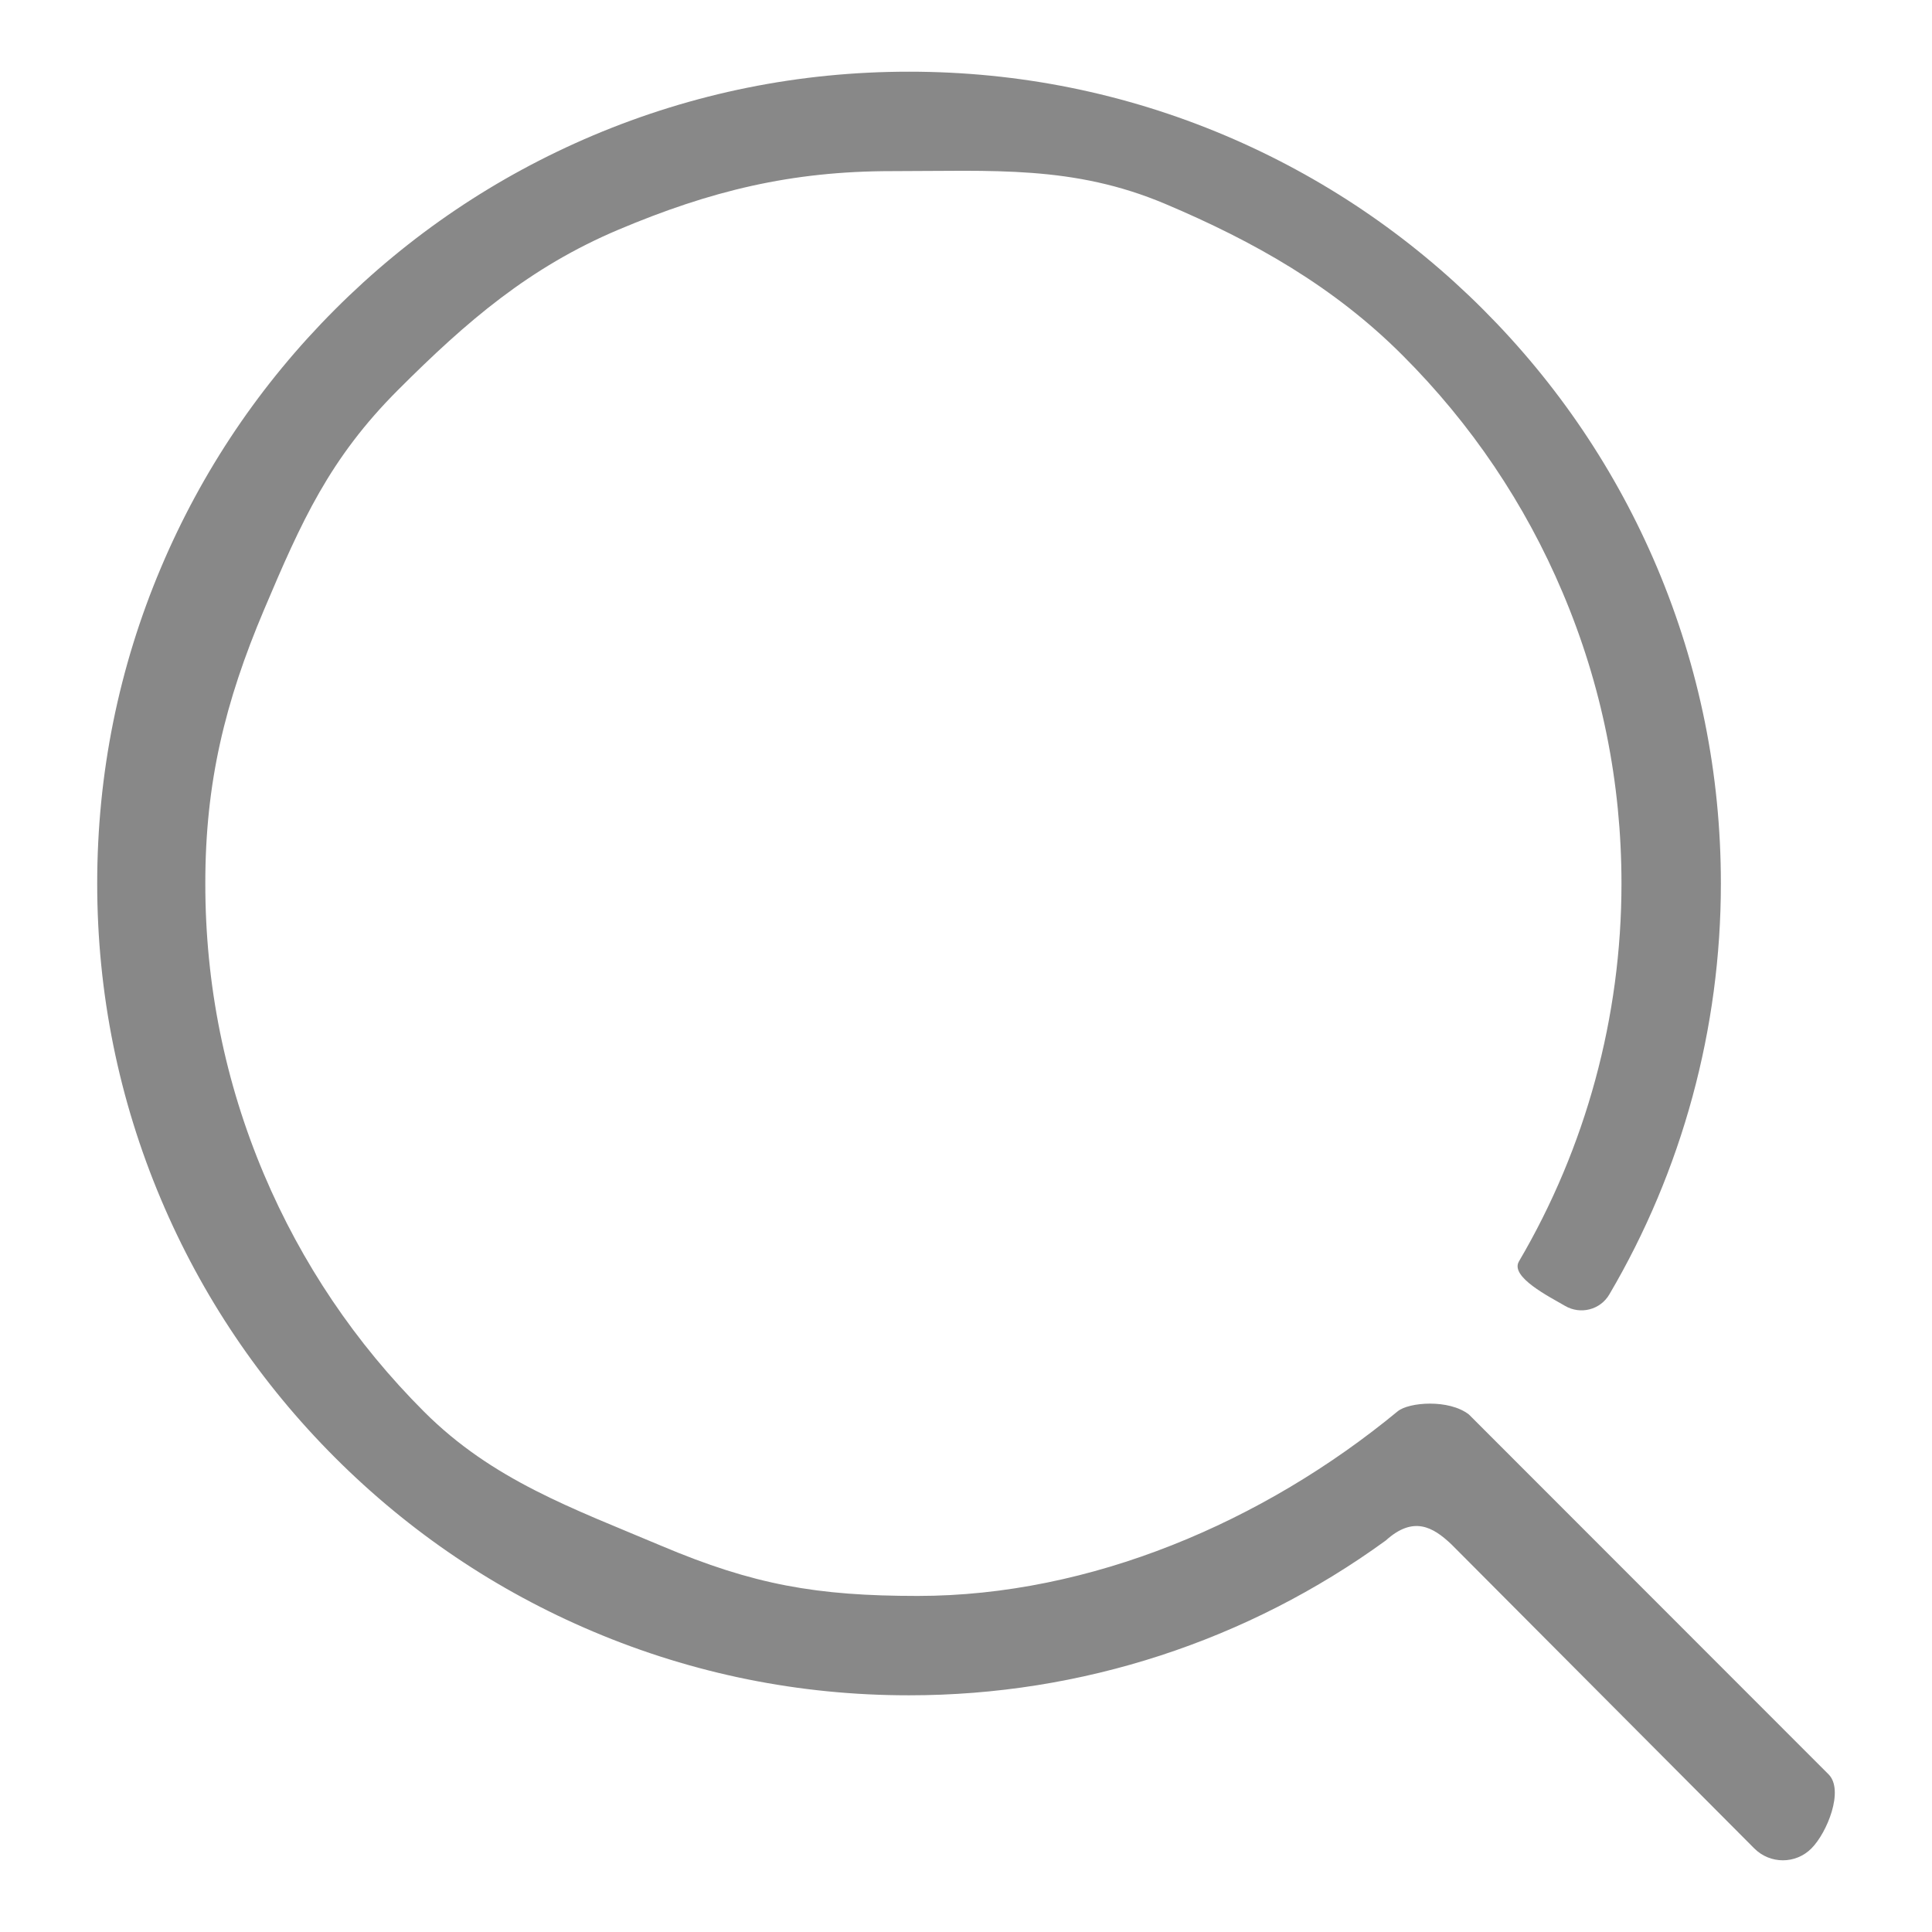 <?xml version="1.0" standalone="no"?><!DOCTYPE svg PUBLIC "-//W3C//DTD SVG 1.1//EN" "http://www.w3.org/Graphics/SVG/1.1/DTD/svg11.dtd"><svg t="1582710741699" class="icon" viewBox="0 0 1024 1024" version="1.1" xmlns="http://www.w3.org/2000/svg" p-id="19741" xmlns:xlink="http://www.w3.org/1999/xlink" width="200" height="200"><defs><style type="text/css"></style></defs><path d="M969.181 940.442c0 0-190.495-190.632-190.596-190.704-10.621-8.295-31.897-6.571-37.792-1.71-71.094 58.652-162.835 97.852-254.396 97.852-53.474 0-87.007-5.904-135.818-26.544-47.131-19.915-89.493-34.767-125.837-71.127-36.344-36.33-64.887-78.704-84.852-125.837-20.654-48.835-31.102-100.648-31.07-154.099-0.033-53.45 10.436-96.164 31.07-144.963 19.946-47.127 34.785-80.327 71.129-116.681 36.362-36.366 69.56-64.926 116.691-84.857 48.81-20.601 91.511-31.07 144.944-31.07 53.48 0 96.15-3.254 144.965 17.38 47.158 19.933 89.491 43.919 125.801 80.276 36.375 36.362 64.955 78.71 84.856 125.839 20.683 48.799 31.137 100.641 31.137 154.113 0 70.569-18.807 139.791-54.359 200.291-4.799 8.222 16.217 18.734 24.41 23.53 8.215 4.817 18.741 2.122 23.526-6.078 38.679-65.743 59.123-141.102 59.105-217.755 0.018-58.094-11.418-114.451-33.814-167.518-21.673-51.23-52.689-97.233-92.211-136.769-39.504-39.503-85.536-70.523-136.762-92.221-53.073-22.428-109.443-33.801-167.503-33.789-58.087-0.012-114.415 11.374-167.482 33.789-51.26 21.697-97.297 52.719-136.749 92.221-39.523 39.522-70.542 85.527-92.226 136.769-22.462 53.081-33.834 109.41-33.834 167.497 0 58.057 11.406 114.427 33.834 167.471 21.666 51.255 52.689 97.294 92.226 136.813 39.452 39.461 85.501 70.518 136.749 92.178 53.068 22.459 109.396 33.847 167.482 33.81 91.458 0.037 179.523-28.884 252.651-82.029 14.623-13.228 24.99-7.302 34.868 2.072l160.498 161.132c8.372 8.368 21.885 8.368 30.209 0.036C968.405 971.456 977.537 948.81 969.181 940.442L969.181 940.442zM795.678 769.819" p-id="19742" fill="#888888"></path></svg>